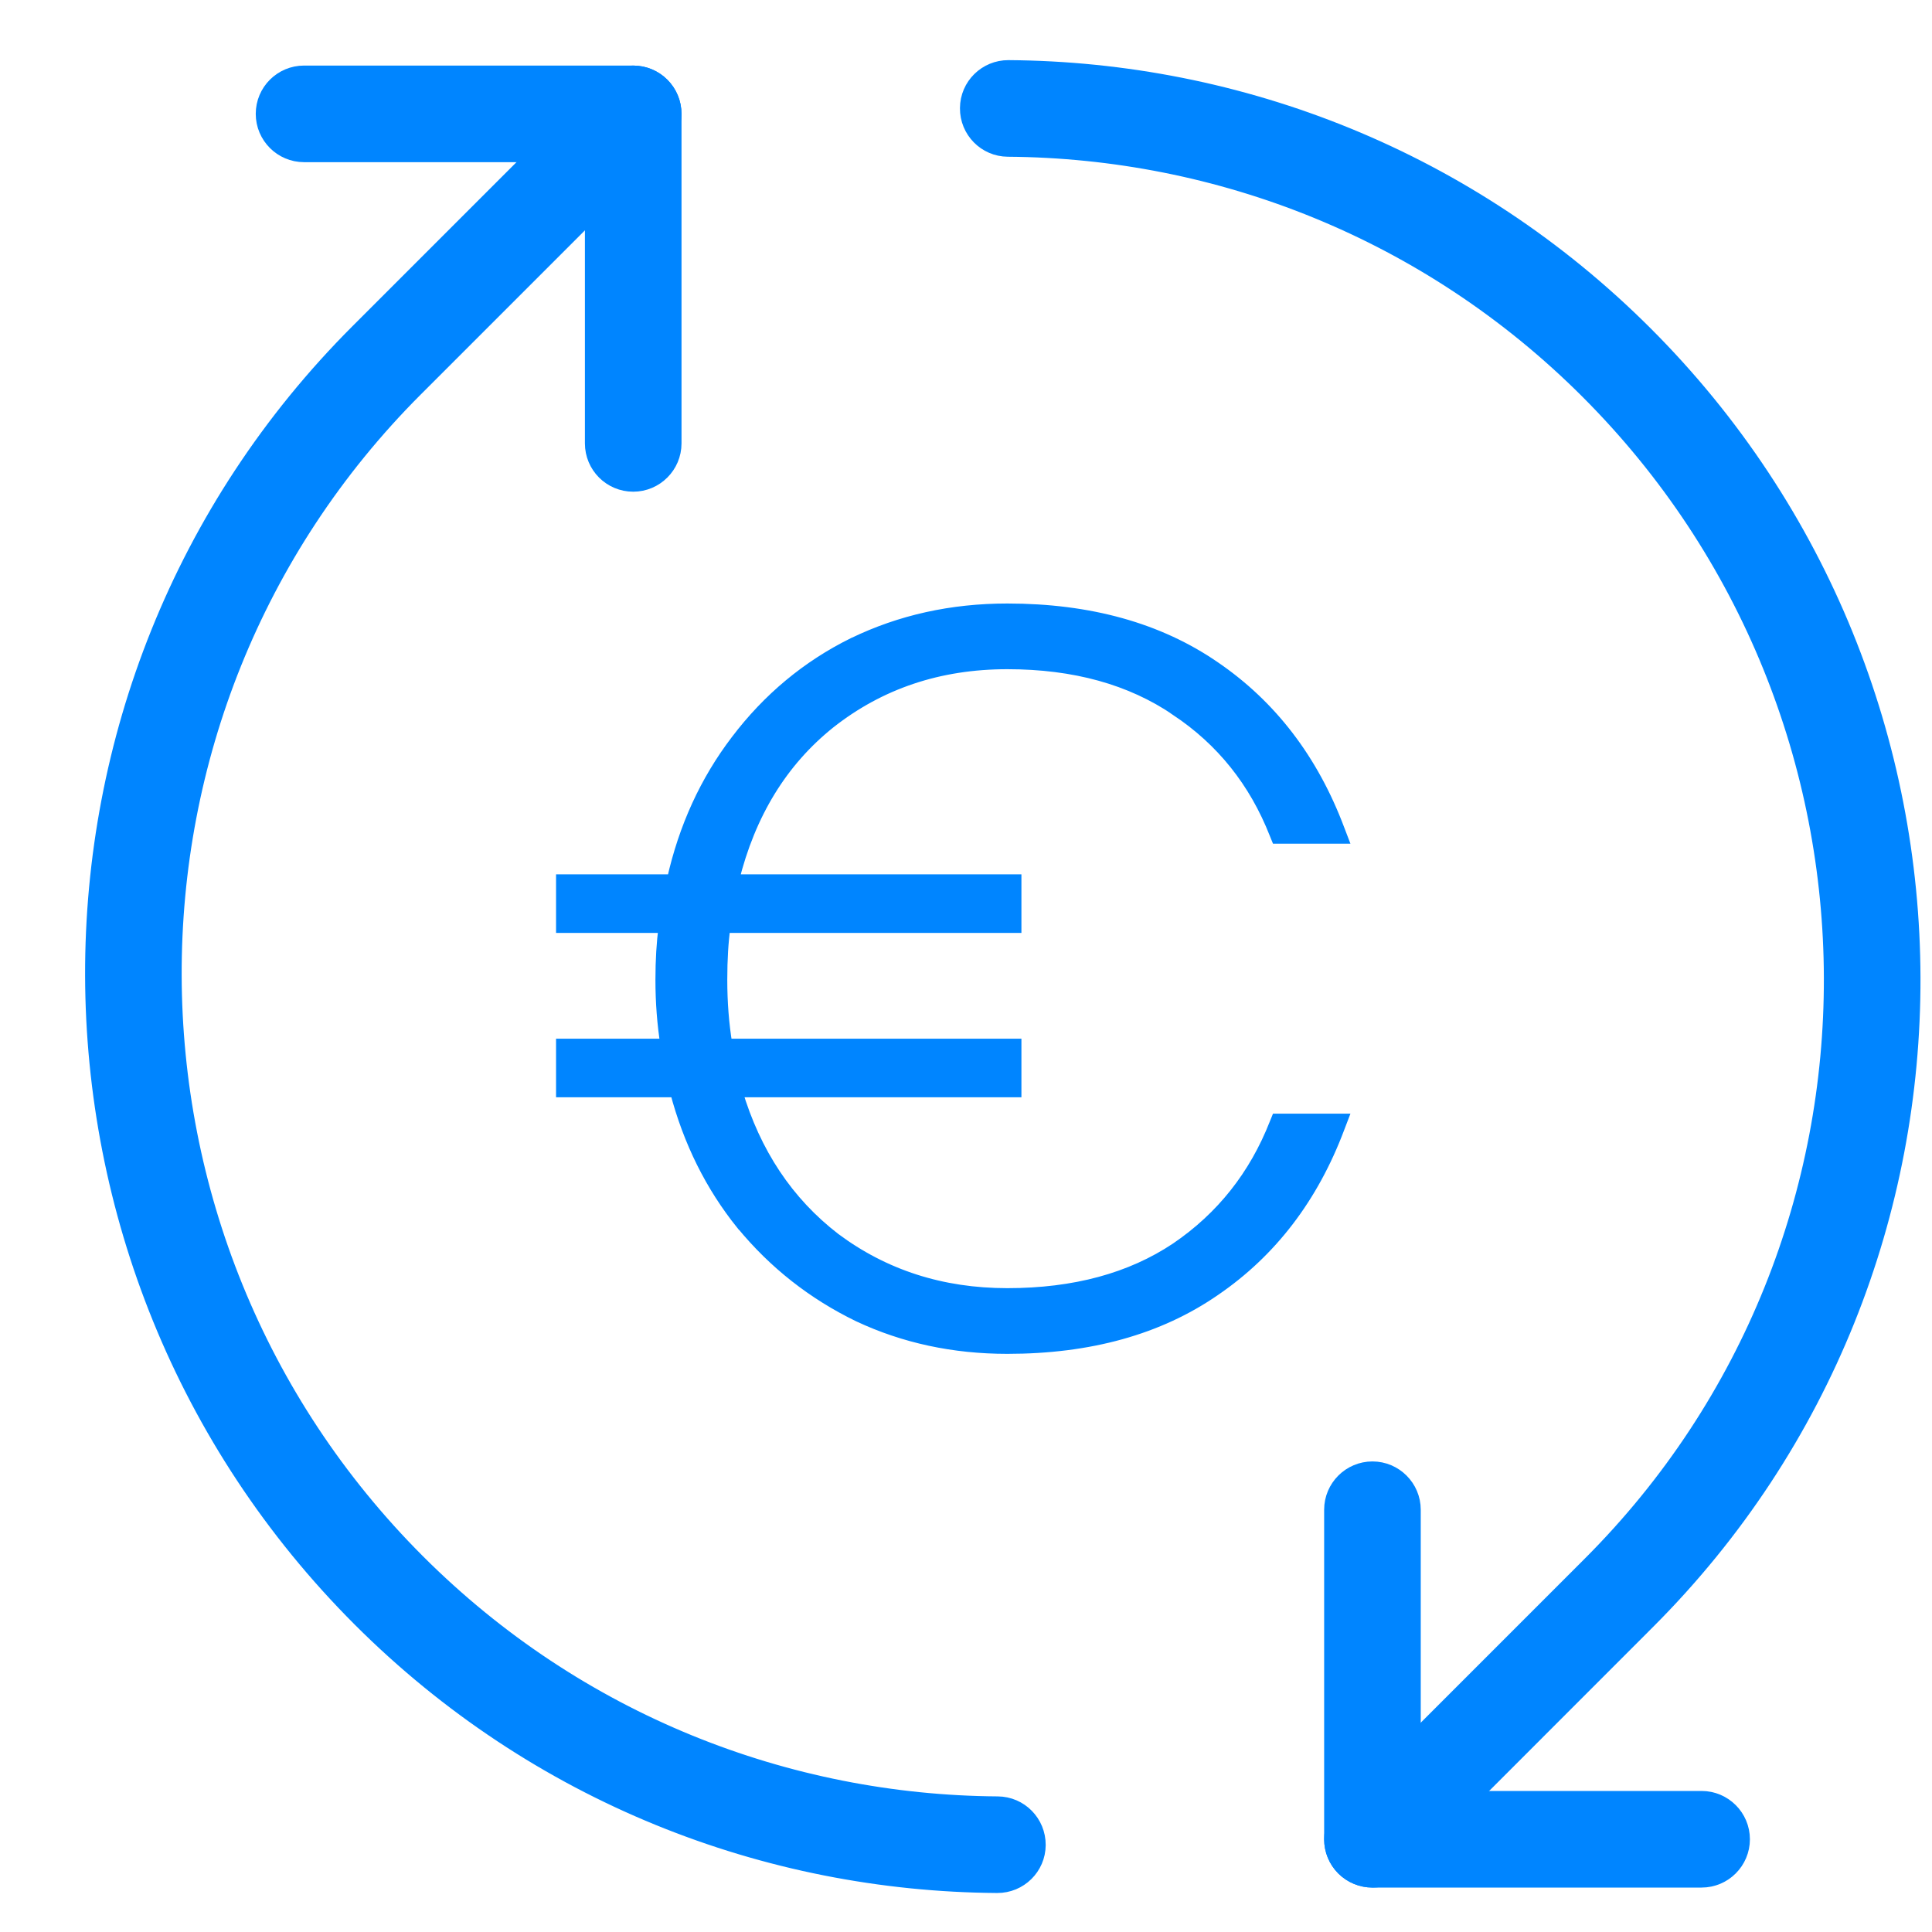 <svg width="16" height="16" viewBox="0 0 16 16" fill="none" xmlns="http://www.w3.org/2000/svg">
<path d="M2.518 0.593C2.325 0.593 2.168 0.749 2.168 0.943C2.168 1.136 2.325 1.293 2.518 1.293H4.894V3.672C4.894 3.865 5.05 4.022 5.244 4.022C5.437 4.022 5.594 3.865 5.594 3.672V0.943C5.594 0.749 5.437 0.593 5.244 0.593H2.518Z" fill="#0085FF" stroke="#0085FF" stroke-width="0.1" stroke-linecap="round" stroke-linejoin="round"/>
<path d="M11.716 12.503C11.716 12.31 11.559 12.153 11.366 12.153C11.173 12.153 11.016 12.31 11.016 12.503V15.232C11.016 15.425 11.173 15.582 11.366 15.582H14.092C14.285 15.582 14.442 15.425 14.442 15.232C14.442 15.039 14.285 14.882 14.092 14.882H11.716V12.503Z" fill="#0085FF" stroke="#0085FF" stroke-width="0.1" stroke-linecap="round" stroke-linejoin="round"/>
<path d="M5.491 1.19C5.628 1.054 5.628 0.832 5.491 0.695C5.354 0.559 5.133 0.559 4.996 0.695L2.954 2.737C0.008 5.684 0.029 10.475 2.973 13.419C4.435 14.88 6.345 15.614 8.258 15.627C8.451 15.628 8.609 15.473 8.61 15.28C8.611 15.086 8.456 14.928 8.262 14.927C6.526 14.915 4.794 14.249 3.468 12.924C0.795 10.251 0.778 5.903 3.449 3.232L5.491 1.19Z" fill="#0085FF" stroke="#0085FF" stroke-width="0.1" stroke-linecap="round" stroke-linejoin="round"/>
<path d="M8.352 0.548C8.159 0.547 8.001 0.702 8 0.895C7.998 1.089 8.154 1.247 8.347 1.248C10.084 1.26 11.816 1.926 13.141 3.251C15.814 5.924 15.831 10.272 13.16 12.943L11.118 14.985C10.982 15.121 10.982 15.343 11.118 15.48C11.255 15.616 11.477 15.616 11.614 15.48L13.655 13.438C16.602 10.491 16.58 5.7 13.636 2.756C12.175 1.295 10.264 0.561 8.352 0.548Z" fill="#0085FF" stroke="#0085FF" stroke-width="0.1" stroke-linecap="round" stroke-linejoin="round"/>
<path d="M10.61 9.273H10.576L10.563 9.305C10.393 9.738 10.12 10.083 9.742 10.34C9.366 10.591 8.9 10.718 8.342 10.718C7.798 10.718 7.321 10.564 6.911 10.258C6.522 9.958 6.251 9.552 6.098 9.037H8.359H8.409V8.987V8.701V8.652H8.359H6.015C5.987 8.482 5.973 8.303 5.973 8.114C5.973 7.944 5.982 7.799 5.999 7.676H8.359H8.409V7.626V7.341V7.291H8.359H6.07C6.207 6.736 6.474 6.302 6.87 5.985C7.286 5.657 7.776 5.492 8.342 5.492C8.9 5.492 9.365 5.622 9.742 5.878L9.742 5.879C10.12 6.13 10.393 6.472 10.563 6.905L10.576 6.937H10.61H11.038H11.111L11.085 6.869C10.869 6.295 10.527 5.847 10.059 5.527C9.595 5.207 9.022 5.048 8.342 5.048C7.881 5.048 7.457 5.142 7.069 5.33L7.068 5.33C6.686 5.519 6.364 5.787 6.101 6.134C5.847 6.467 5.67 6.852 5.572 7.291H4.705H4.655V7.341V7.626V7.676H4.705H5.504C5.487 7.806 5.478 7.951 5.478 8.114C5.478 8.302 5.492 8.481 5.519 8.652H4.705H4.655V8.701V8.987V9.037H4.705H5.598C5.708 9.454 5.89 9.82 6.144 10.136L6.145 10.136C6.412 10.461 6.734 10.714 7.111 10.897L7.111 10.897C7.488 11.074 7.898 11.162 8.342 11.162C9.022 11.162 9.595 11.004 10.059 10.683C10.527 10.363 10.869 9.915 11.085 9.341L11.111 9.273H11.038H10.61Z" fill="#0085FF" stroke="#0085FF" stroke-width="0.1"/>
</svg>
